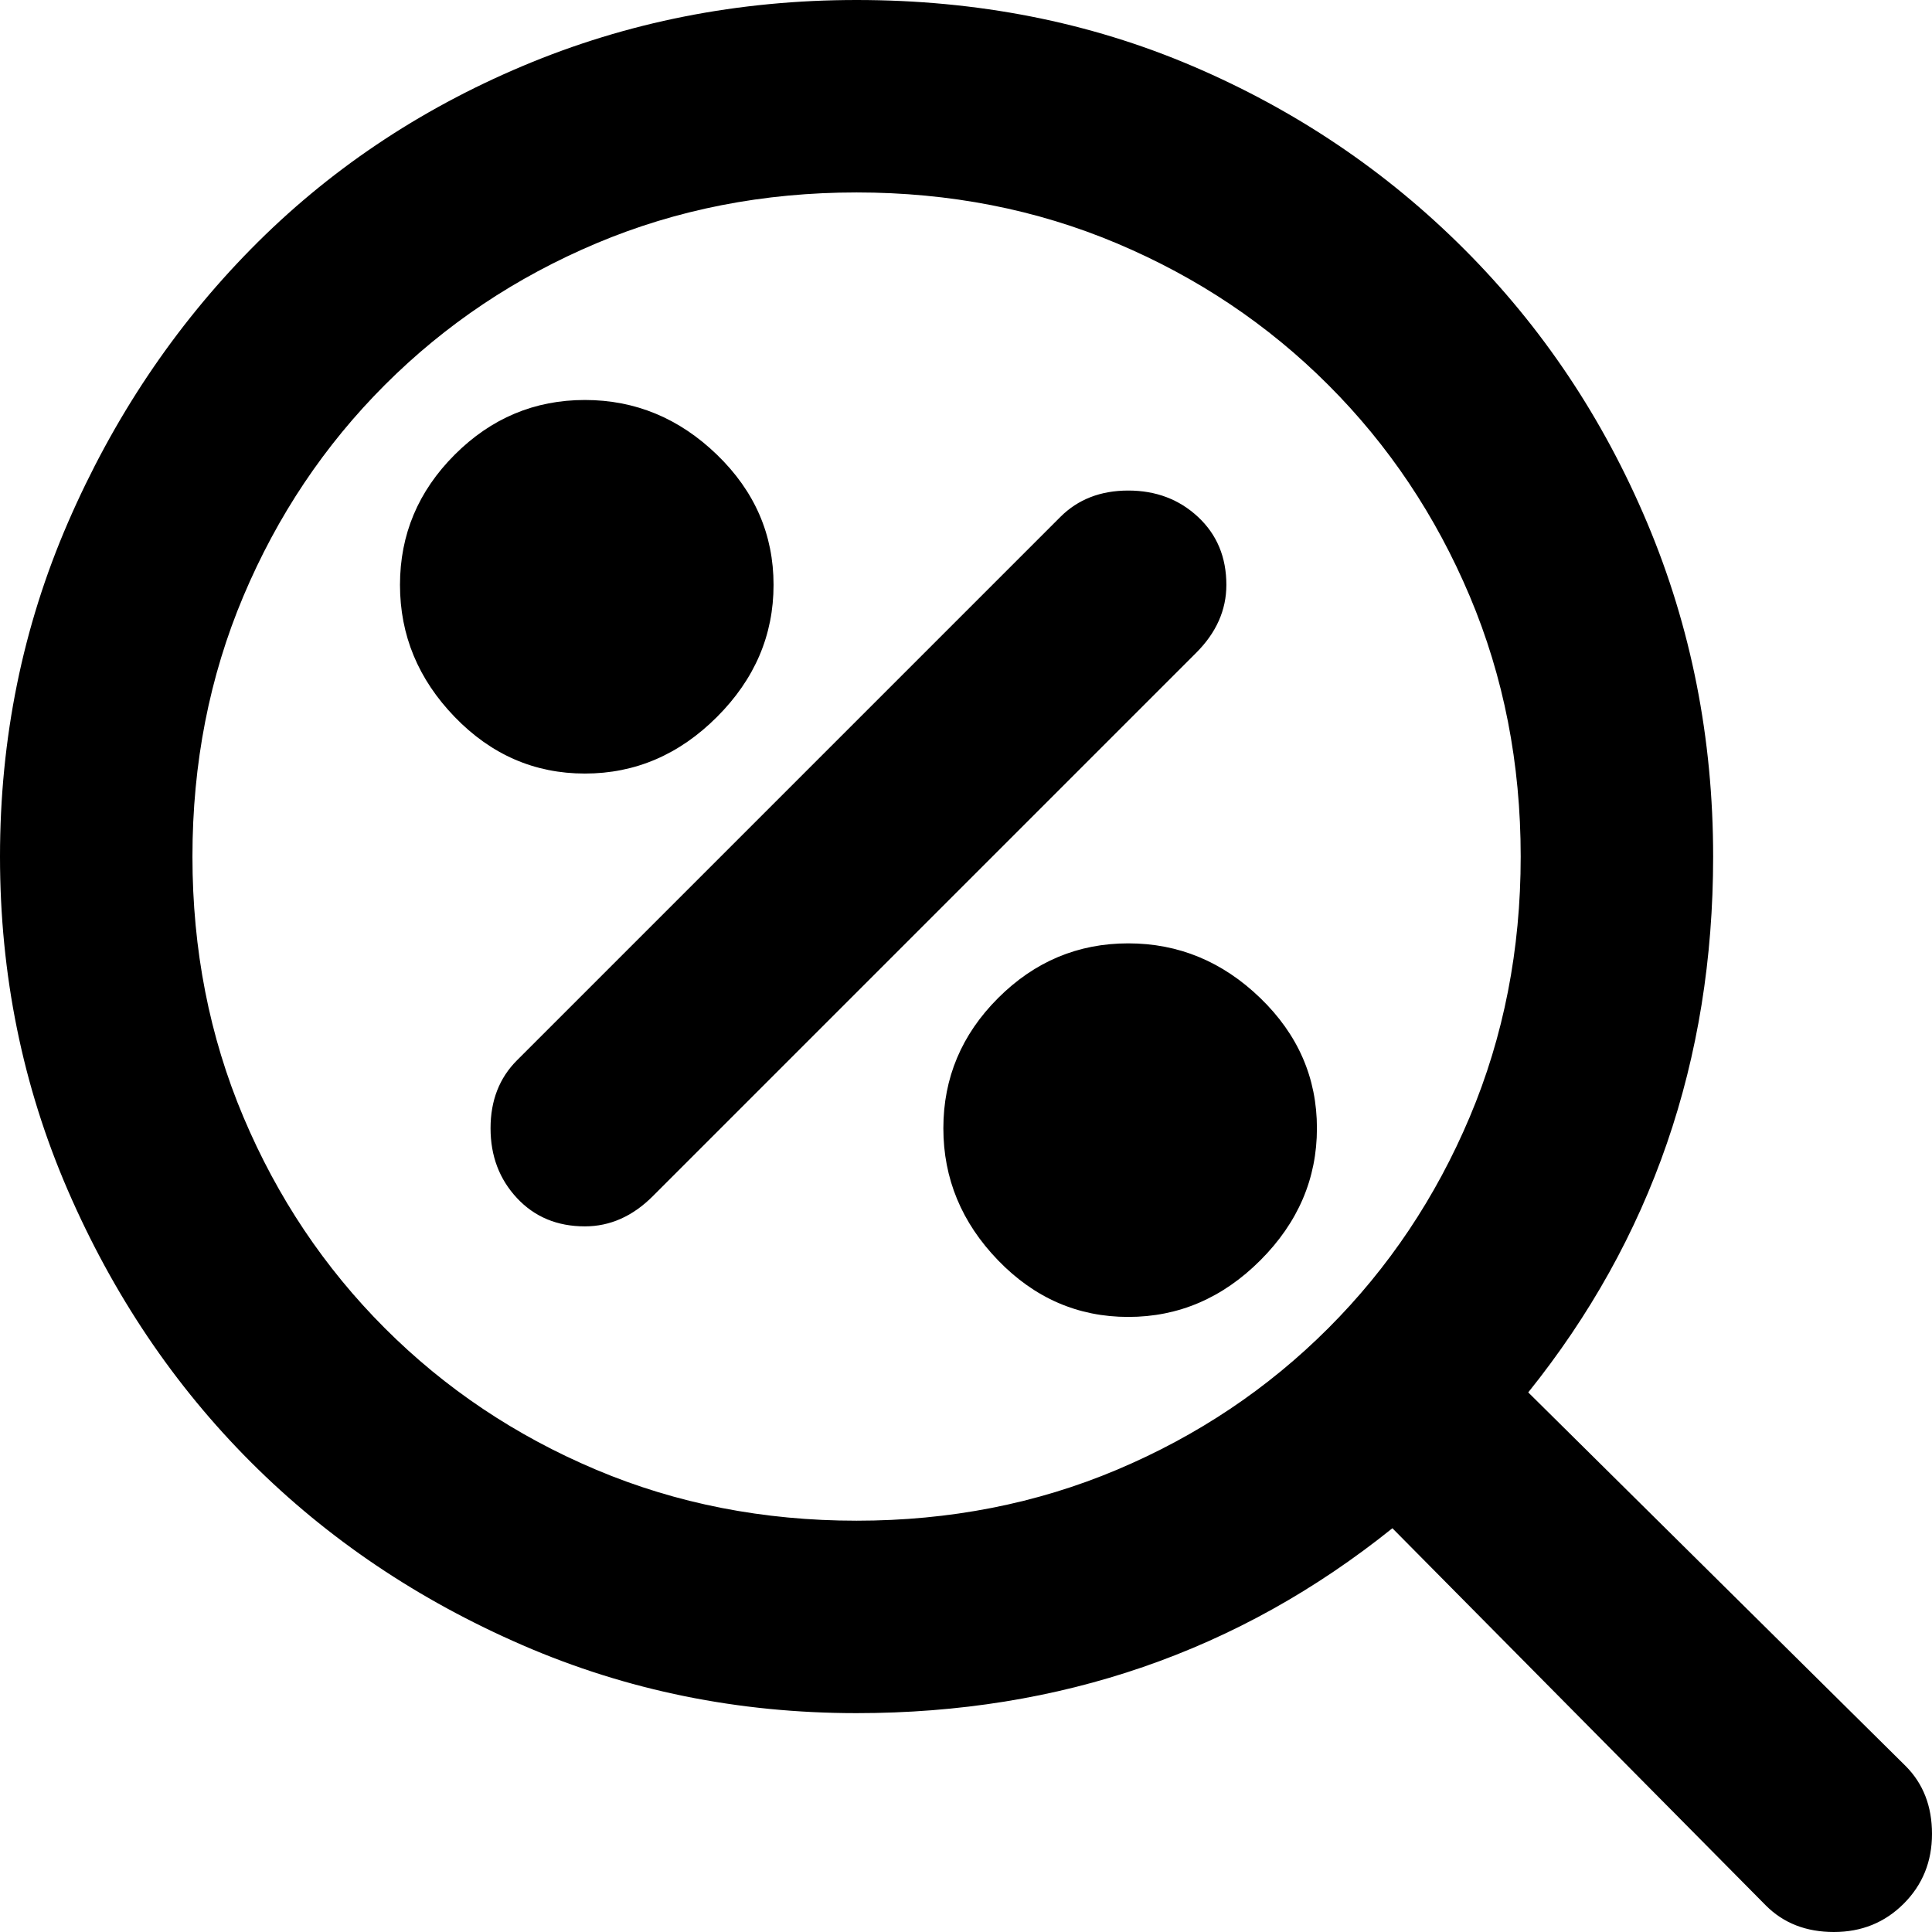 <svg xmlns="http://www.w3.org/2000/svg" viewBox="0 0 512 512">
	<path d="M505 468q7 7 7 18t-7.5 18.5T486 512t-18-7l-99-100q-61 49-142 49-47 0-88.5-18t-72-48.5-48.5-72T0 227t18-88.5T66.5 66t72-48.5T227 0q48 0 89 17.5T388 66t48.5 72.5T454 227q0 81-49 142zM51 227q0 37 13.5 69t37.5 56 56 37.5 69 13.5 69-13.5 56-37.5 37.5-56 13.5-69-13.5-69-37.5-56-56-37.5T227 51t-69 13.5-56 37.5-37.5 56T51 227zm154-72q0 20-15 35t-35 15-34.5-15-14.5-35 14.5-34.5T155 106t35 14.5 15 34.5zm94-25q11 0 18.5 7t7.5 18q0 10-8 18L173 317q-8 8-18 8-11 0-18-7.5t-7-18.5 7-18l144-144q7-7 18-7zm0 120q20 0 35 14.5t15 34.5-15 35-35 15-34.5-15-14.5-35 14.5-34.5T299 250z"/>
</svg>